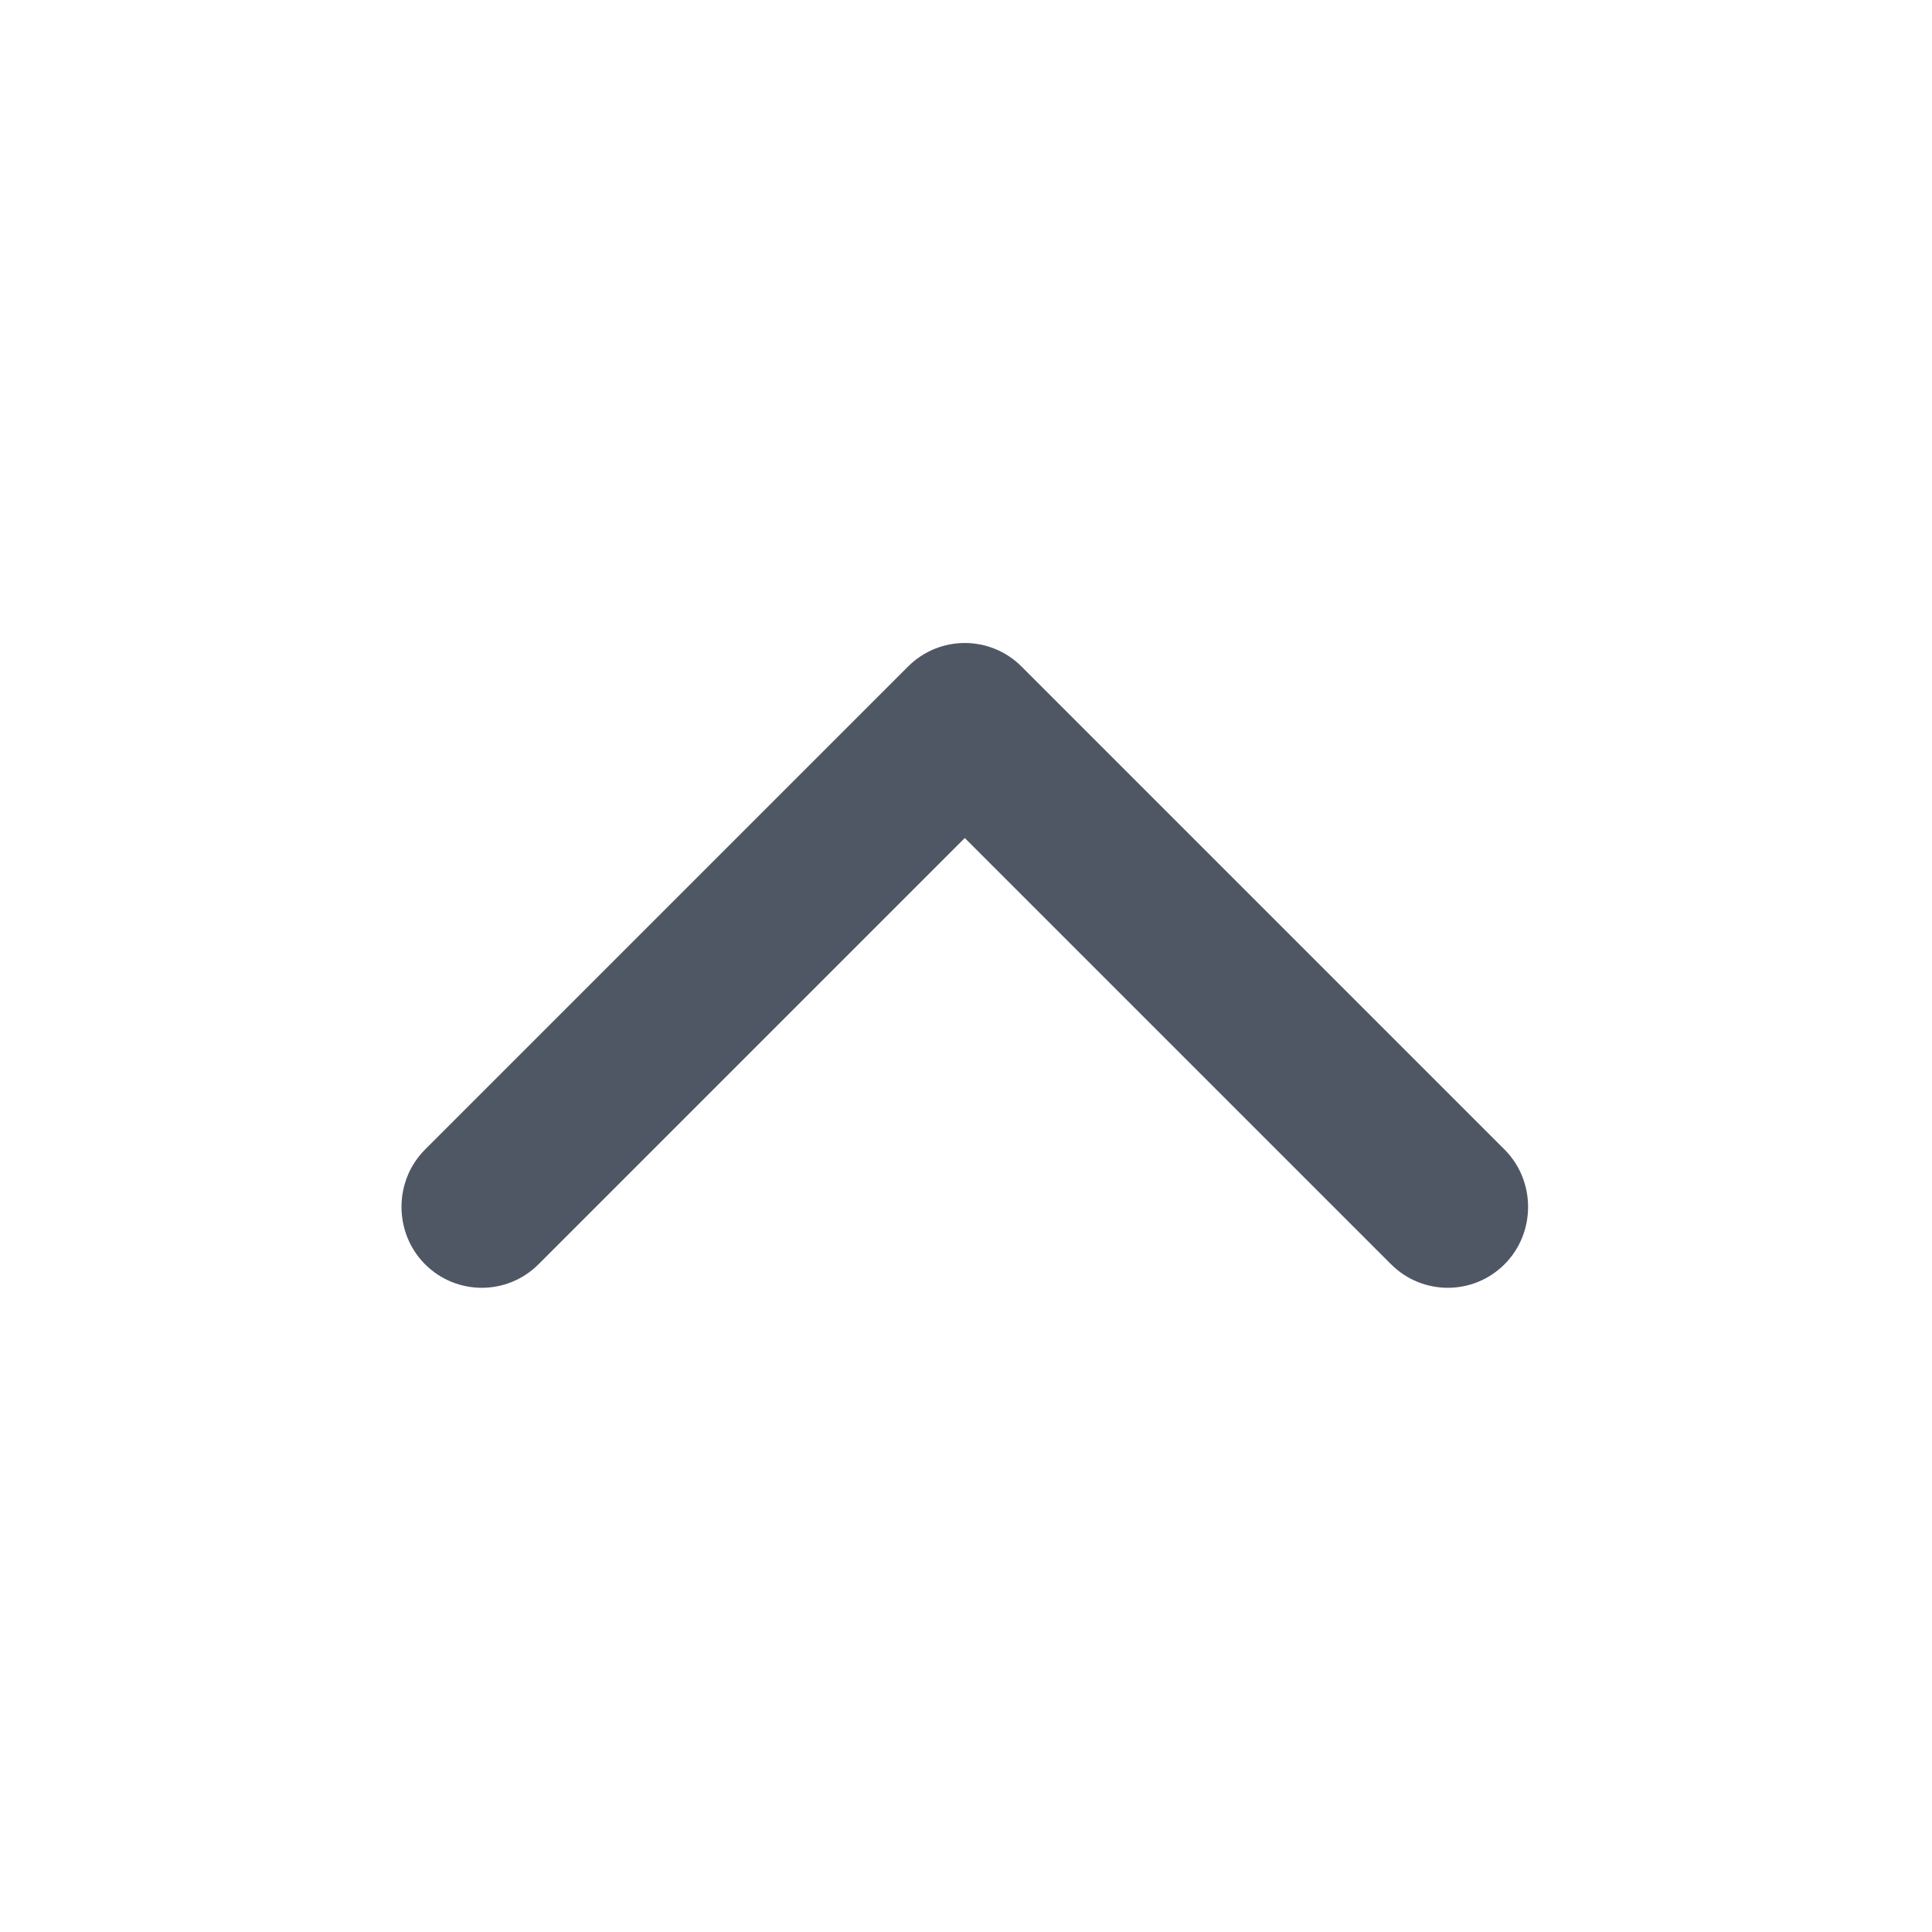 <svg width="16" height="16" viewBox="0 0 16 16" fill="none" xmlns="http://www.w3.org/2000/svg" xmlns:xlink="http://www.w3.org/1999/xlink">
	<desc>
			Created with Pixso.
	</desc>
	<defs>
		<clipPath id="clip7359_11809">
			<rect id="up" width="16" height="16" fill="white" fill-opacity="0"/>
		</clipPath>
	</defs>
	<rect id="up" width="16" height="16" fill="#FFFFFF" fill-opacity="0"/>
	<g clip-path="url(#clip7359_11809)">
		<path id="Union" d="M7.52 5.52C7.78 5.26 8.2 5.26 8.46 5.52L12.46 9.52C12.72 9.78 12.72 10.21 12.46 10.47C12.2 10.73 11.78 10.73 11.52 10.47L7.99 6.94L4.46 10.47C4.2 10.73 3.78 10.73 3.52 10.47C3.26 10.21 3.26 9.78 3.52 9.52L7.52 5.52Z" fill="#505764" fill-opacity="1" fill-rule="evenodd"/>
	</g>
</svg>
